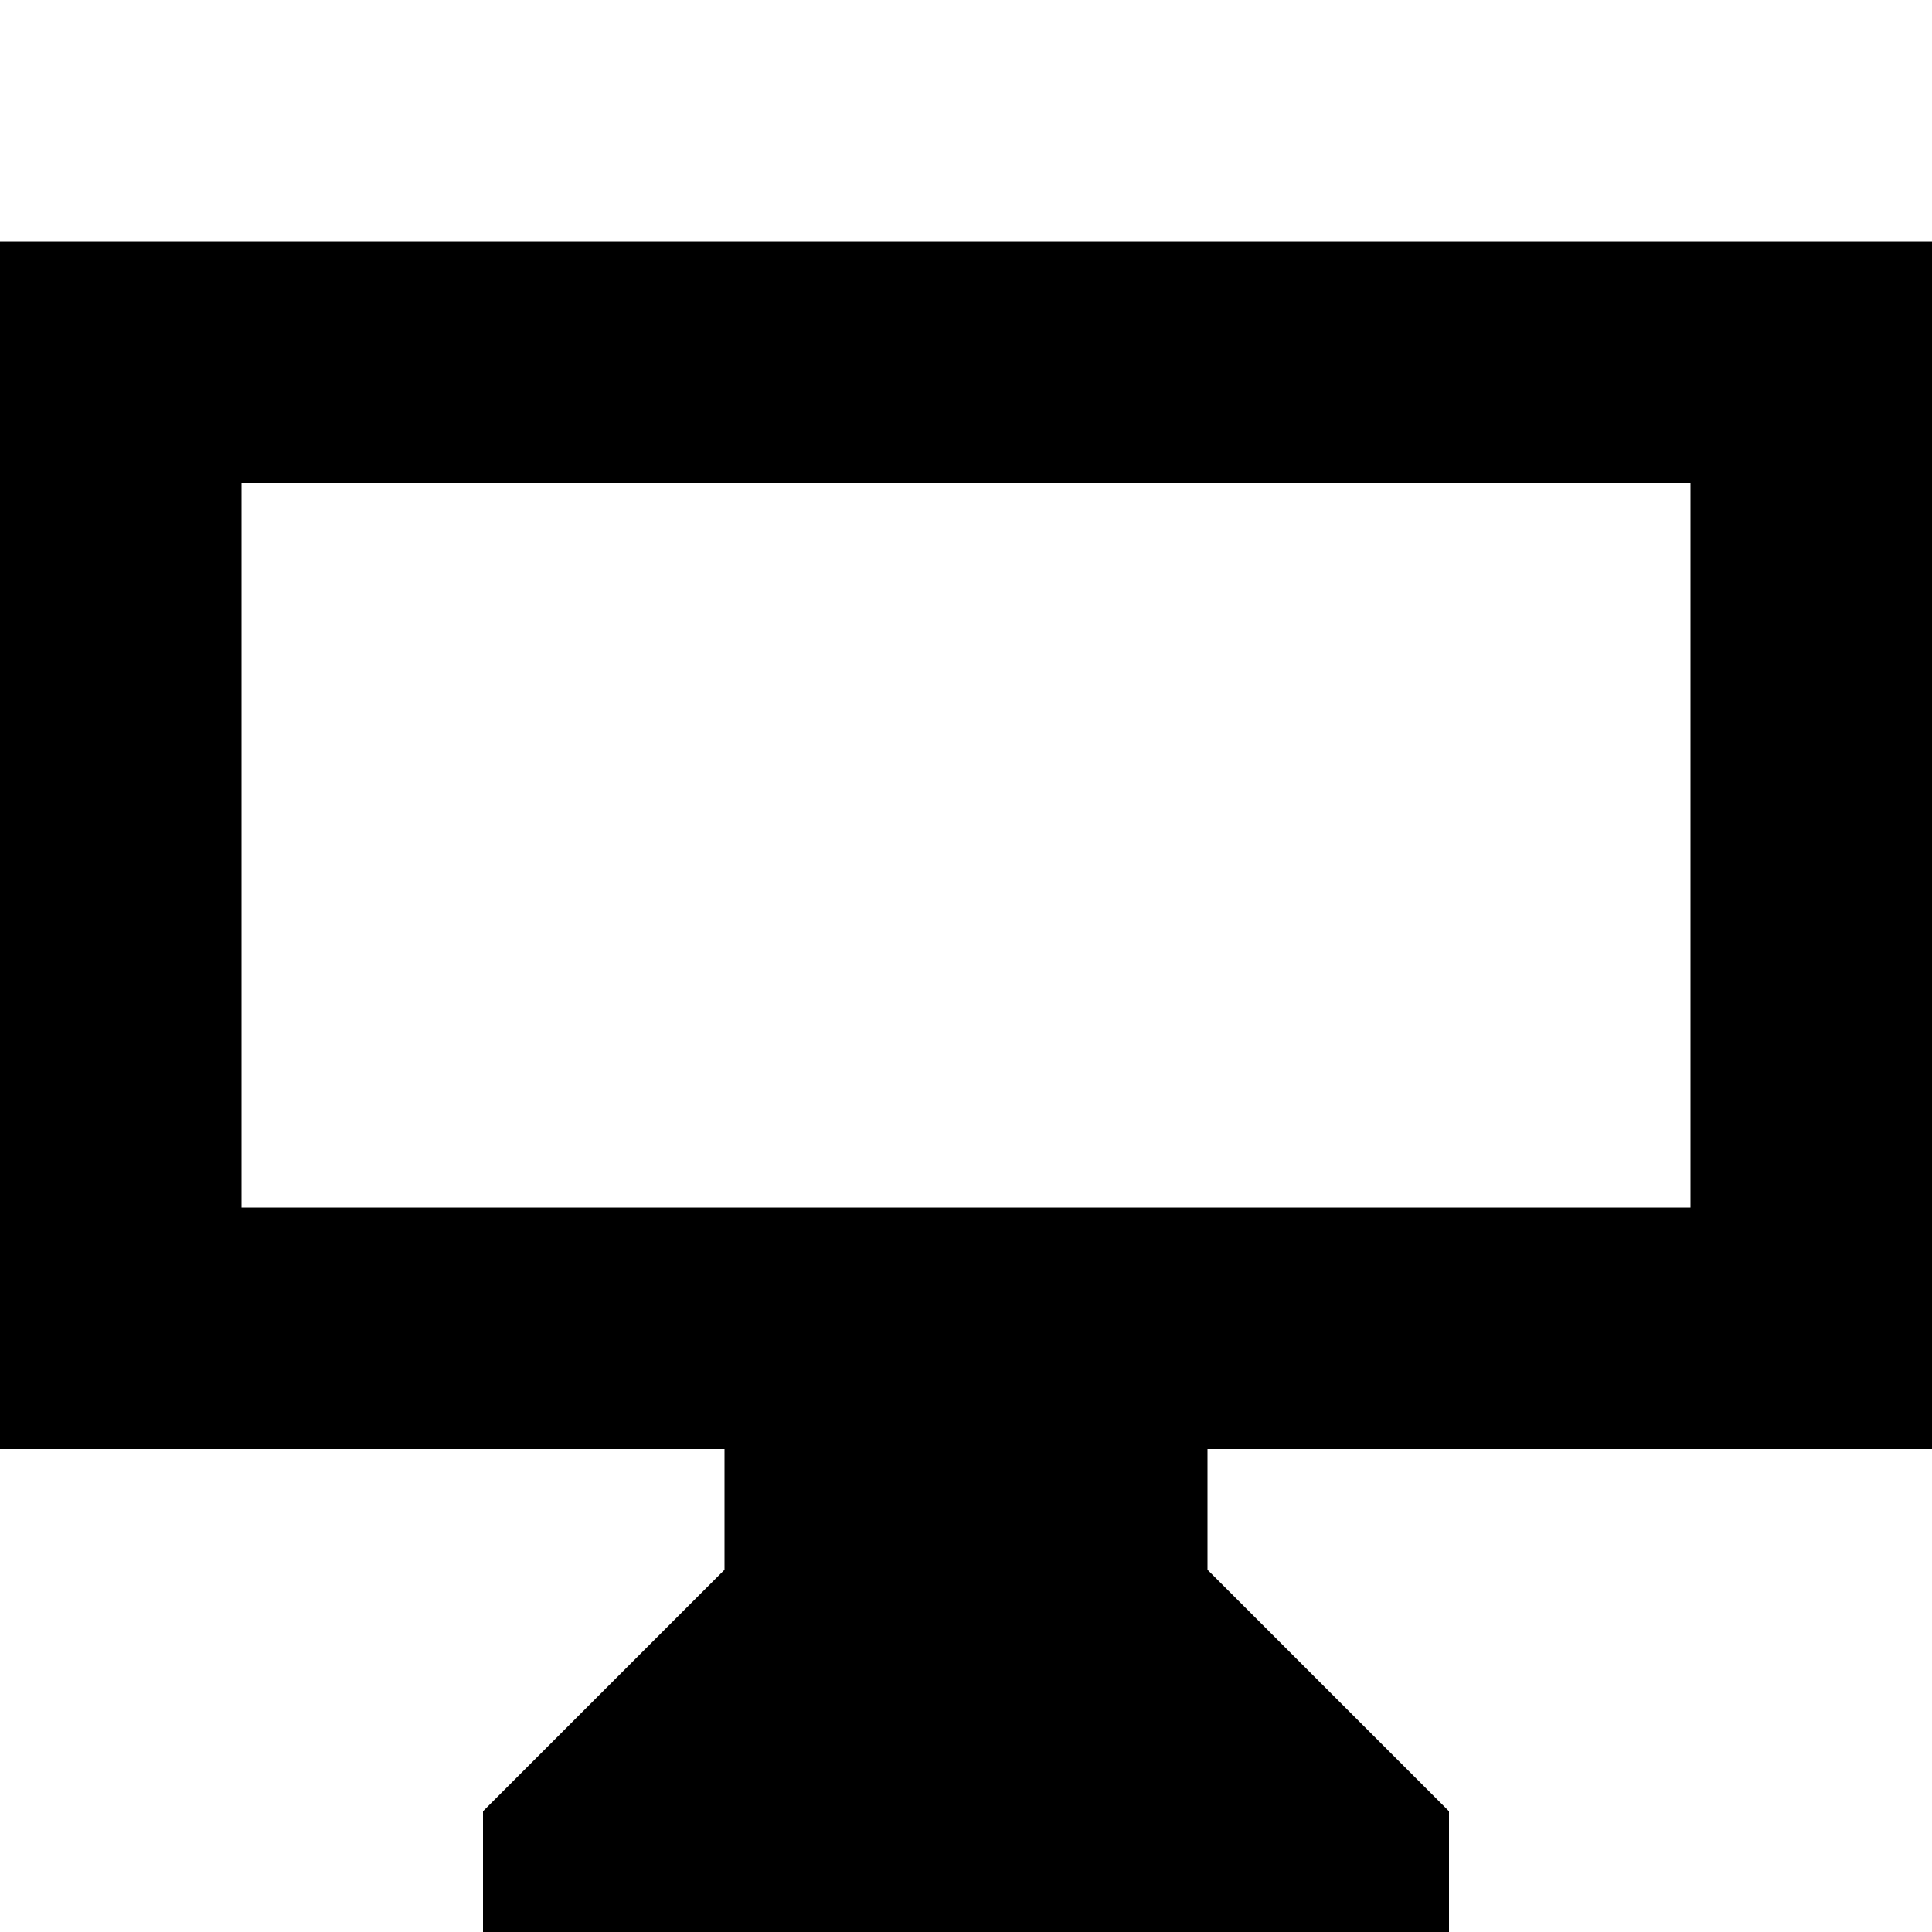 <?xml version="1.0" encoding="utf-8"?><!-- Скачано с сайта svg4.ru / Downloaded from svg4.ru -->
<svg width="800px" height="800px" viewBox="0 0 16 16" fill="none" xmlns="http://www.w3.org/2000/svg">
<path fill-rule="evenodd" clip-rule="evenodd" d="M0 2H16V12H10V13L12 15V16H4V15L6 13V12H0V2ZM2 4H14V10H2V4Z" fill="#000000"/>
</svg>